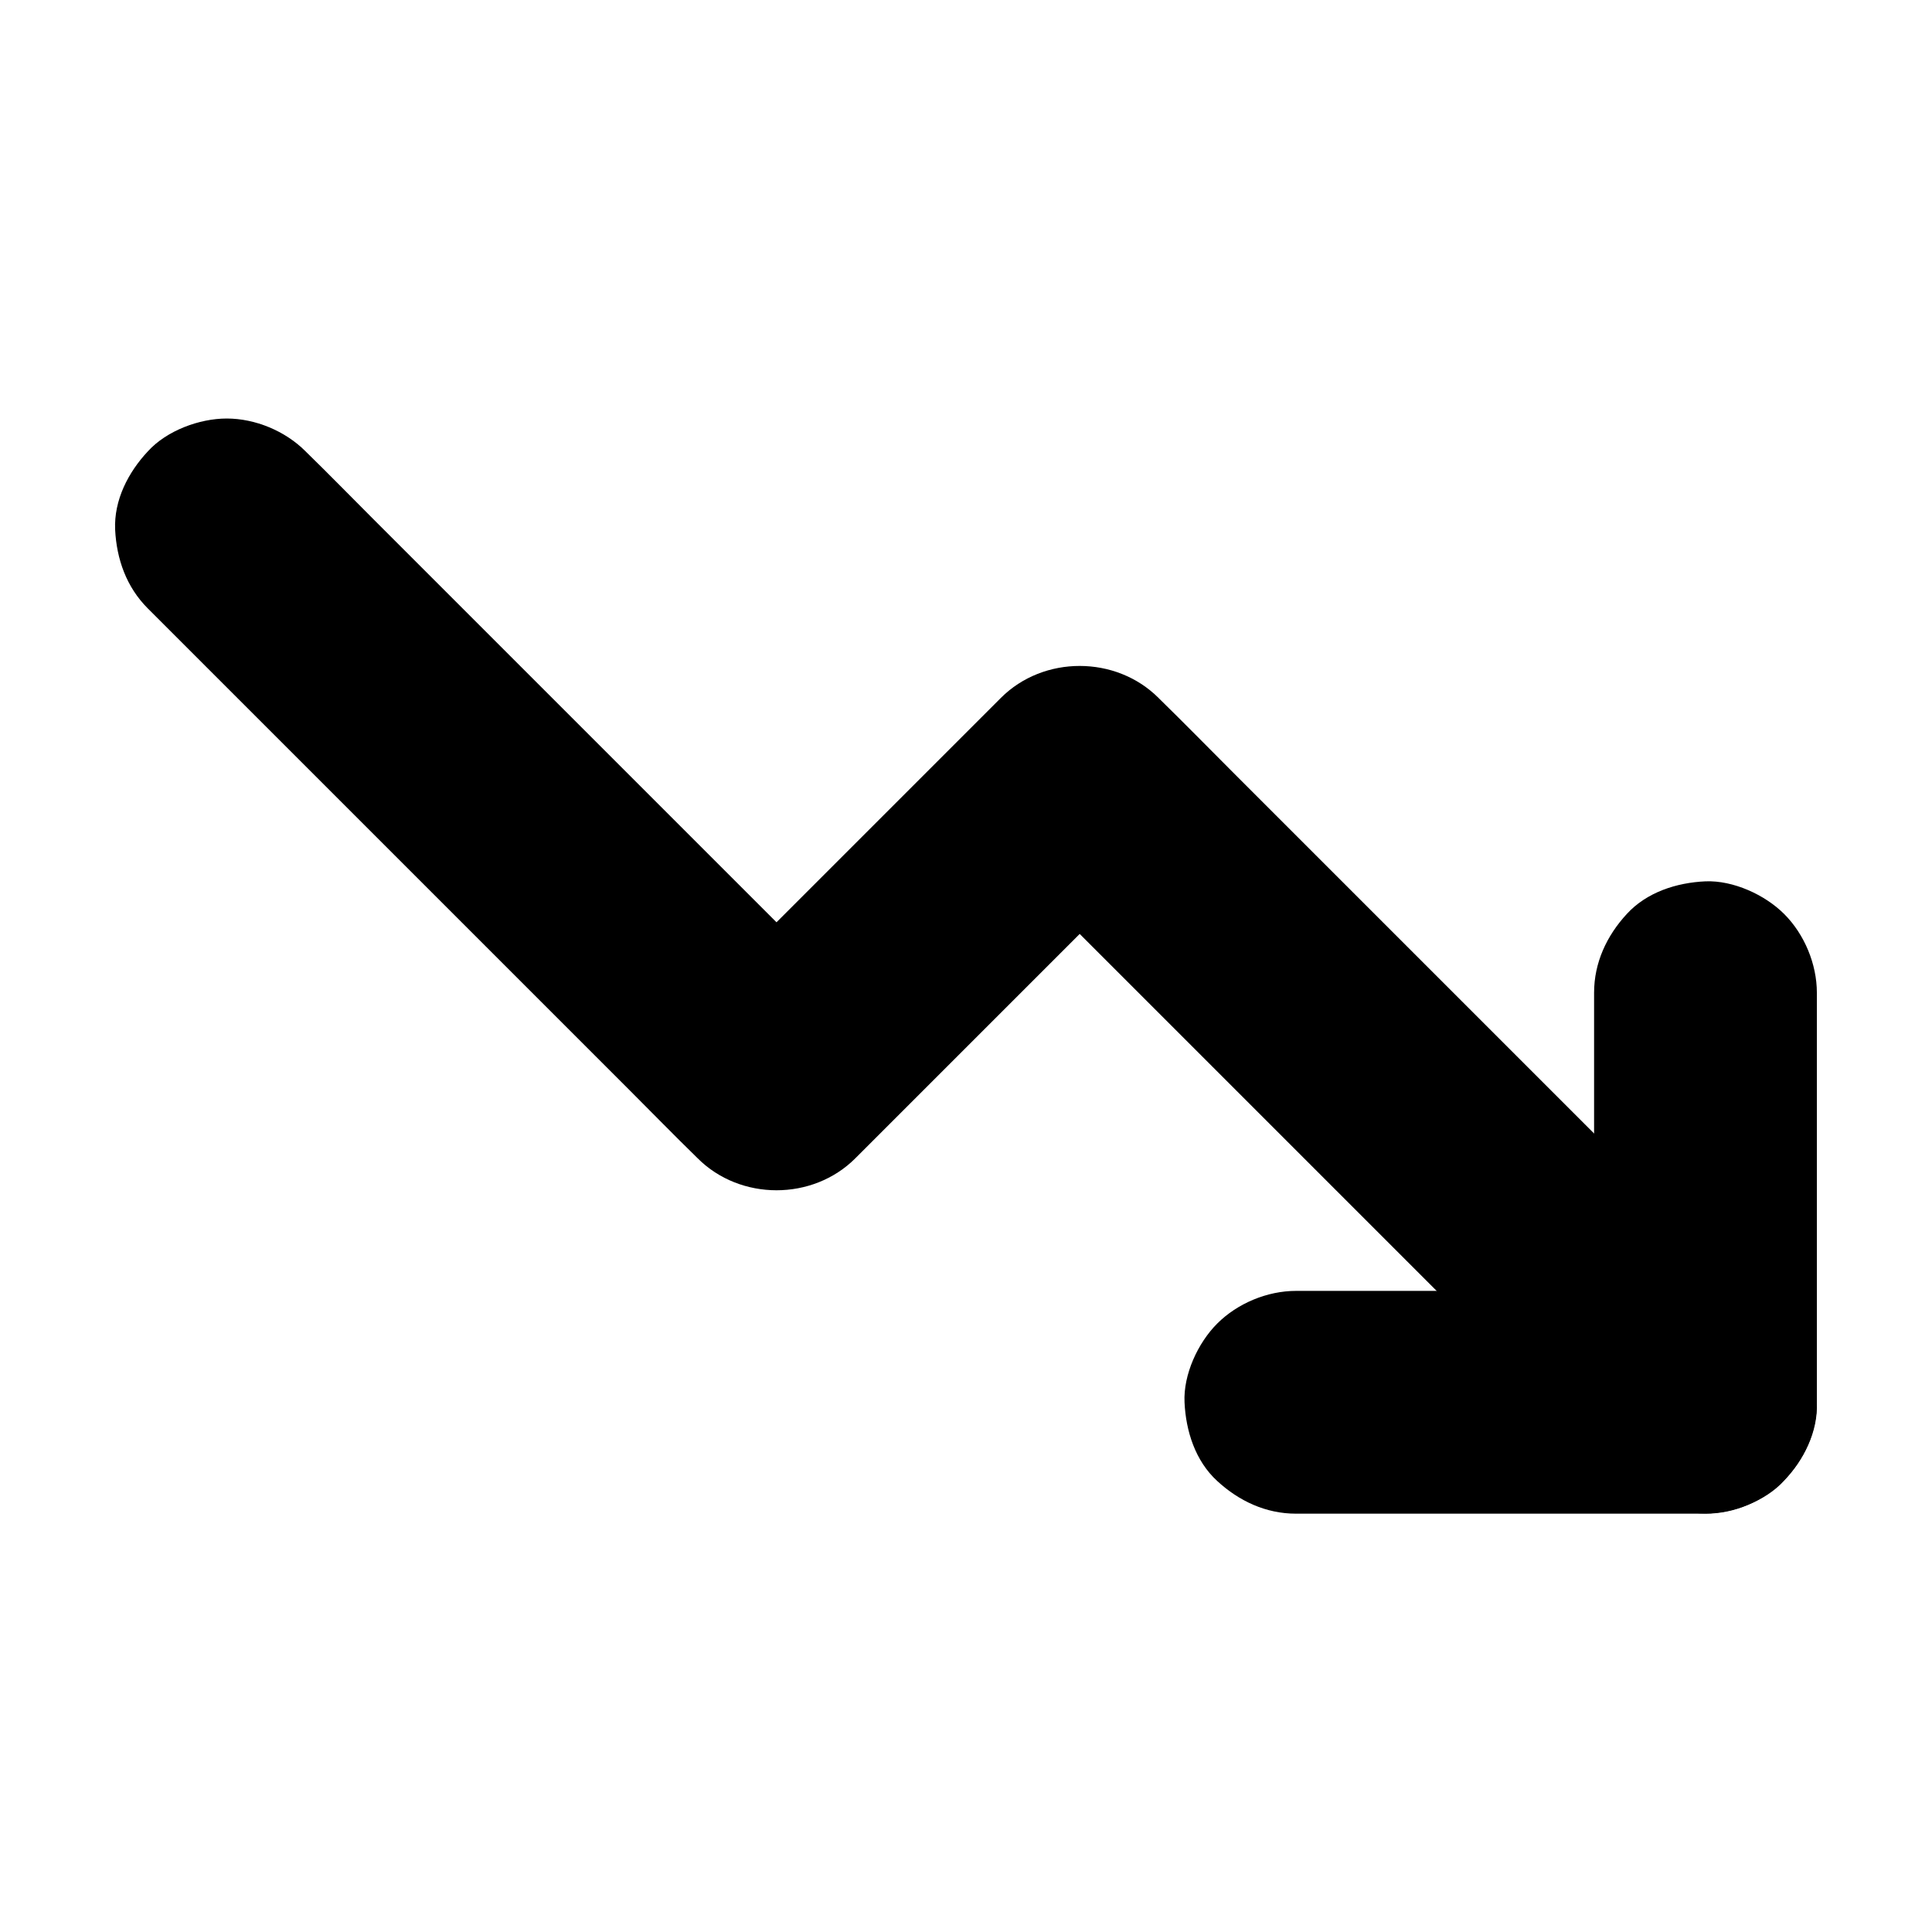 <?xml version="1.0" encoding="UTF-8"?>
<!-- Uploaded to: SVG Repo, www.svgrepo.com, Generator: SVG Repo Mixer Tools -->
<svg fill="#000000" width="800px" height="800px" version="1.1" viewBox="144 144 512 512" xmlns="http://www.w3.org/2000/svg">
 <g>
  <path d="m183.17 305.24c4.871 4.871 9.691 9.691 14.562 14.562l34.734 34.734c14.07 14.07 28.141 28.141 42.164 42.164 12.102 12.102 24.207 24.207 36.309 36.309 5.902 5.902 11.758 11.906 17.711 17.711 0.098 0.098 0.148 0.148 0.246 0.246 11.266 11.266 30.453 11.316 41.77 0 9.055-9.055 18.105-18.105 27.16-27.16 14.414-14.414 28.832-28.832 43.297-43.297 3.297-3.297 6.594-6.594 9.891-9.891h-41.77l16.582 16.582c13.137 13.137 26.32 26.32 39.457 39.457 16.039 16.039 32.027 32.027 48.07 48.07 13.727 13.727 27.504 27.504 41.23 41.23 6.742 6.742 13.383 13.531 20.172 20.172 0.098 0.098 0.195 0.195 0.297 0.297 5.363 5.363 13.285 8.66 20.859 8.66 7.231 0 15.891-3.199 20.859-8.66 5.215-5.555 9.055-12.934 8.711-20.809-0.344-7.824-3-15.203-8.66-20.859-5.512-5.512-11.07-11.07-16.582-16.582-13.137-13.137-26.32-26.32-39.457-39.457l-48.07-48.07c-13.727-13.727-27.504-27.504-41.23-41.23-6.742-6.742-13.383-13.531-20.172-20.172-0.098-0.098-0.195-0.195-0.297-0.297-11.266-11.266-30.453-11.316-41.77 0-9.055 9.055-18.105 18.105-27.16 27.16-14.414 14.414-28.832 28.832-43.297 43.297-3.297 3.297-6.594 6.594-9.891 9.891h41.77c-4.871-4.871-9.691-9.691-14.562-14.562l-34.734-34.734c-14.07-14.07-28.141-28.141-42.164-42.164-12.102-12.102-24.207-24.207-36.309-36.309-5.902-5.902-11.758-11.906-17.711-17.711-0.098-0.098-0.148-0.148-0.246-0.246-5.363-5.363-13.285-8.66-20.859-8.66-7.231 0-15.891 3.199-20.859 8.66-5.215 5.555-9.055 12.938-8.707 20.809 0.391 7.82 3 15.203 8.656 20.859z"/>
  <path d="m487.43 545.14h36.605 58.402 13.531c15.941 0 29.52-13.531 29.52-29.52v-36.605-58.402-13.531c0-7.578-3.297-15.5-8.66-20.859-5.117-5.117-13.531-8.953-20.859-8.66-7.625 0.344-15.547 2.856-20.859 8.66-5.312 5.758-8.66 12.891-8.66 20.859v36.605 58.402 13.531l29.52-29.52h-36.605-58.402-13.531c-7.578 0-15.5 3.297-20.859 8.66-5.117 5.113-9.004 13.527-8.66 20.855 0.344 7.625 2.856 15.547 8.66 20.859 5.758 5.316 12.891 8.664 20.859 8.664z"/>
 </g>
</svg>
